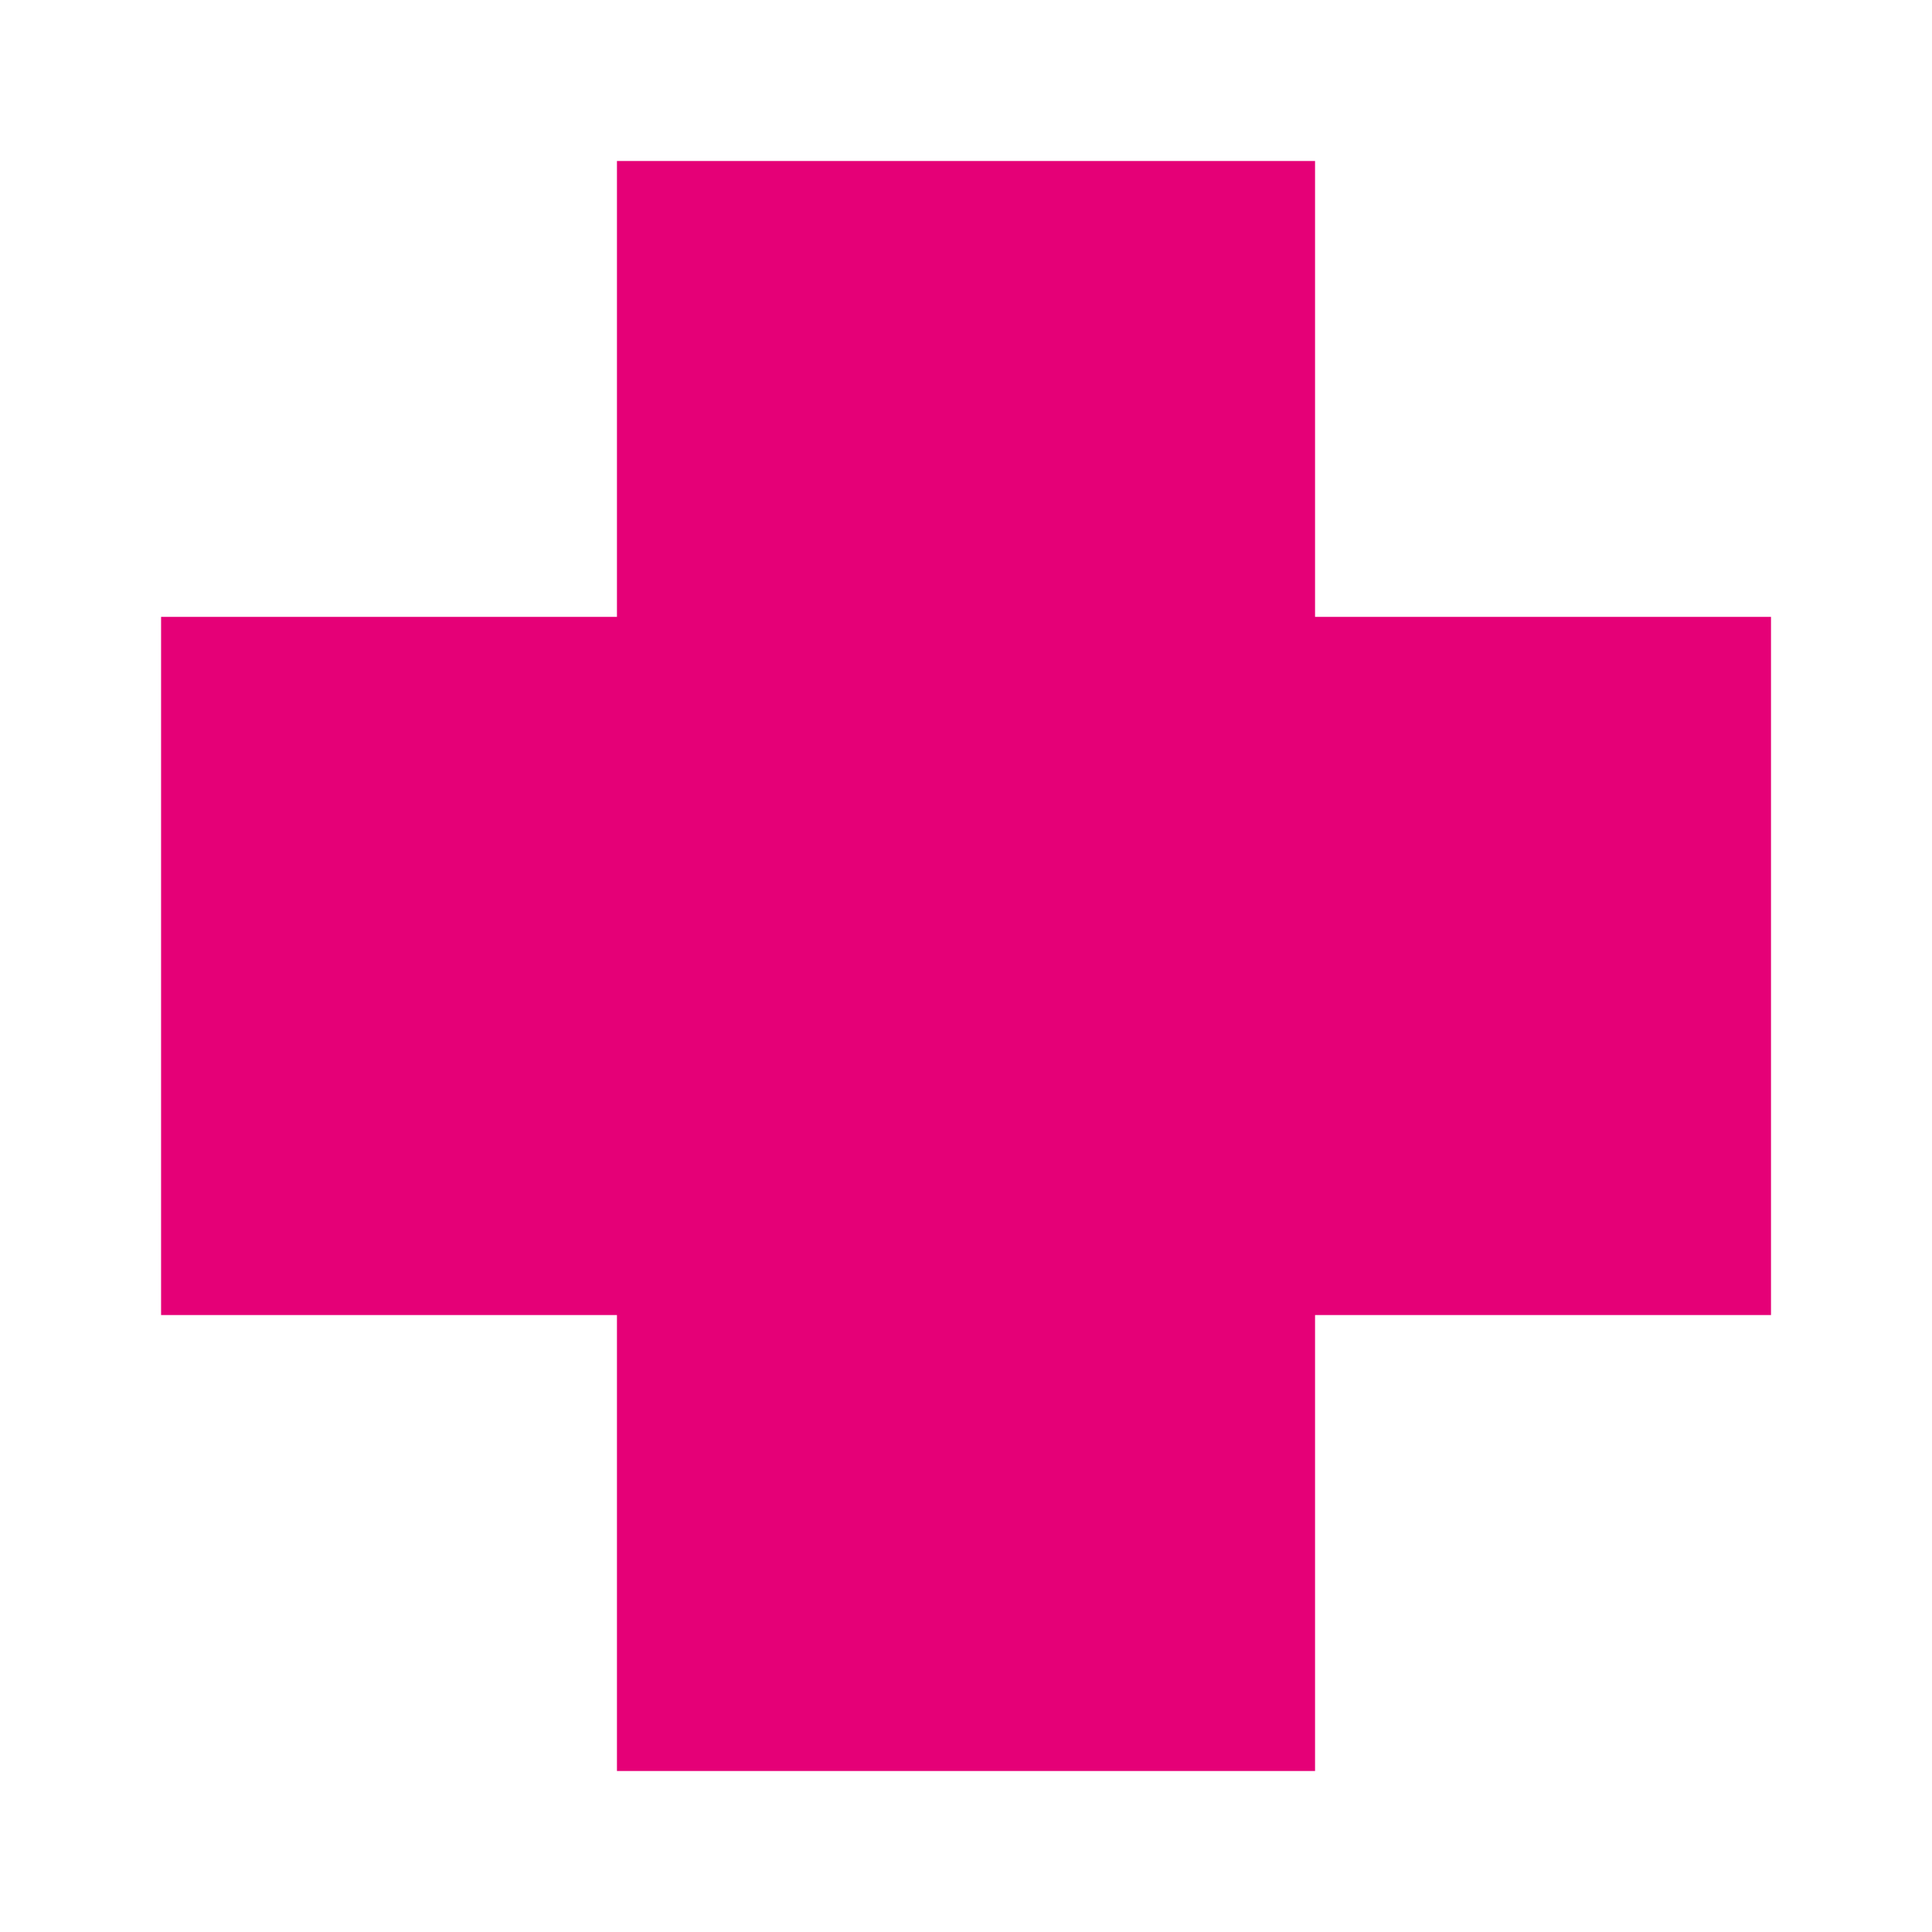 <svg xmlns="http://www.w3.org/2000/svg" xmlns:xlink="http://www.w3.org/1999/xlink" width="24" height="24" viewBox="0 0 24 24">
  <defs>
    <clipPath id="clip-path">
      <rect id="矩形_11042" data-name="矩形 11042" width="24" height="24" transform="translate(1276 424)" fill="none"/>
    </clipPath>
  </defs>
  <g id="map-icon10" transform="translate(-1276 -424)" clip-path="url(#clip-path)">
    <g id="组_19524" data-name="组 19524" transform="translate(1278 426)">
      <g id="组_19219" data-name="组 19219" transform="translate(0 0)">
        <path id="路径_44290" data-name="路径 44290" d="M499.574,483.956H493.91v-5.663h-8.672v5.663h-5.663v8.673h5.663v5.664h8.672v-5.664h5.664Z" transform="translate(-479.574 -478.293)" fill="#e50077"/>
      </g>
    </g>
  </g>
</svg>
